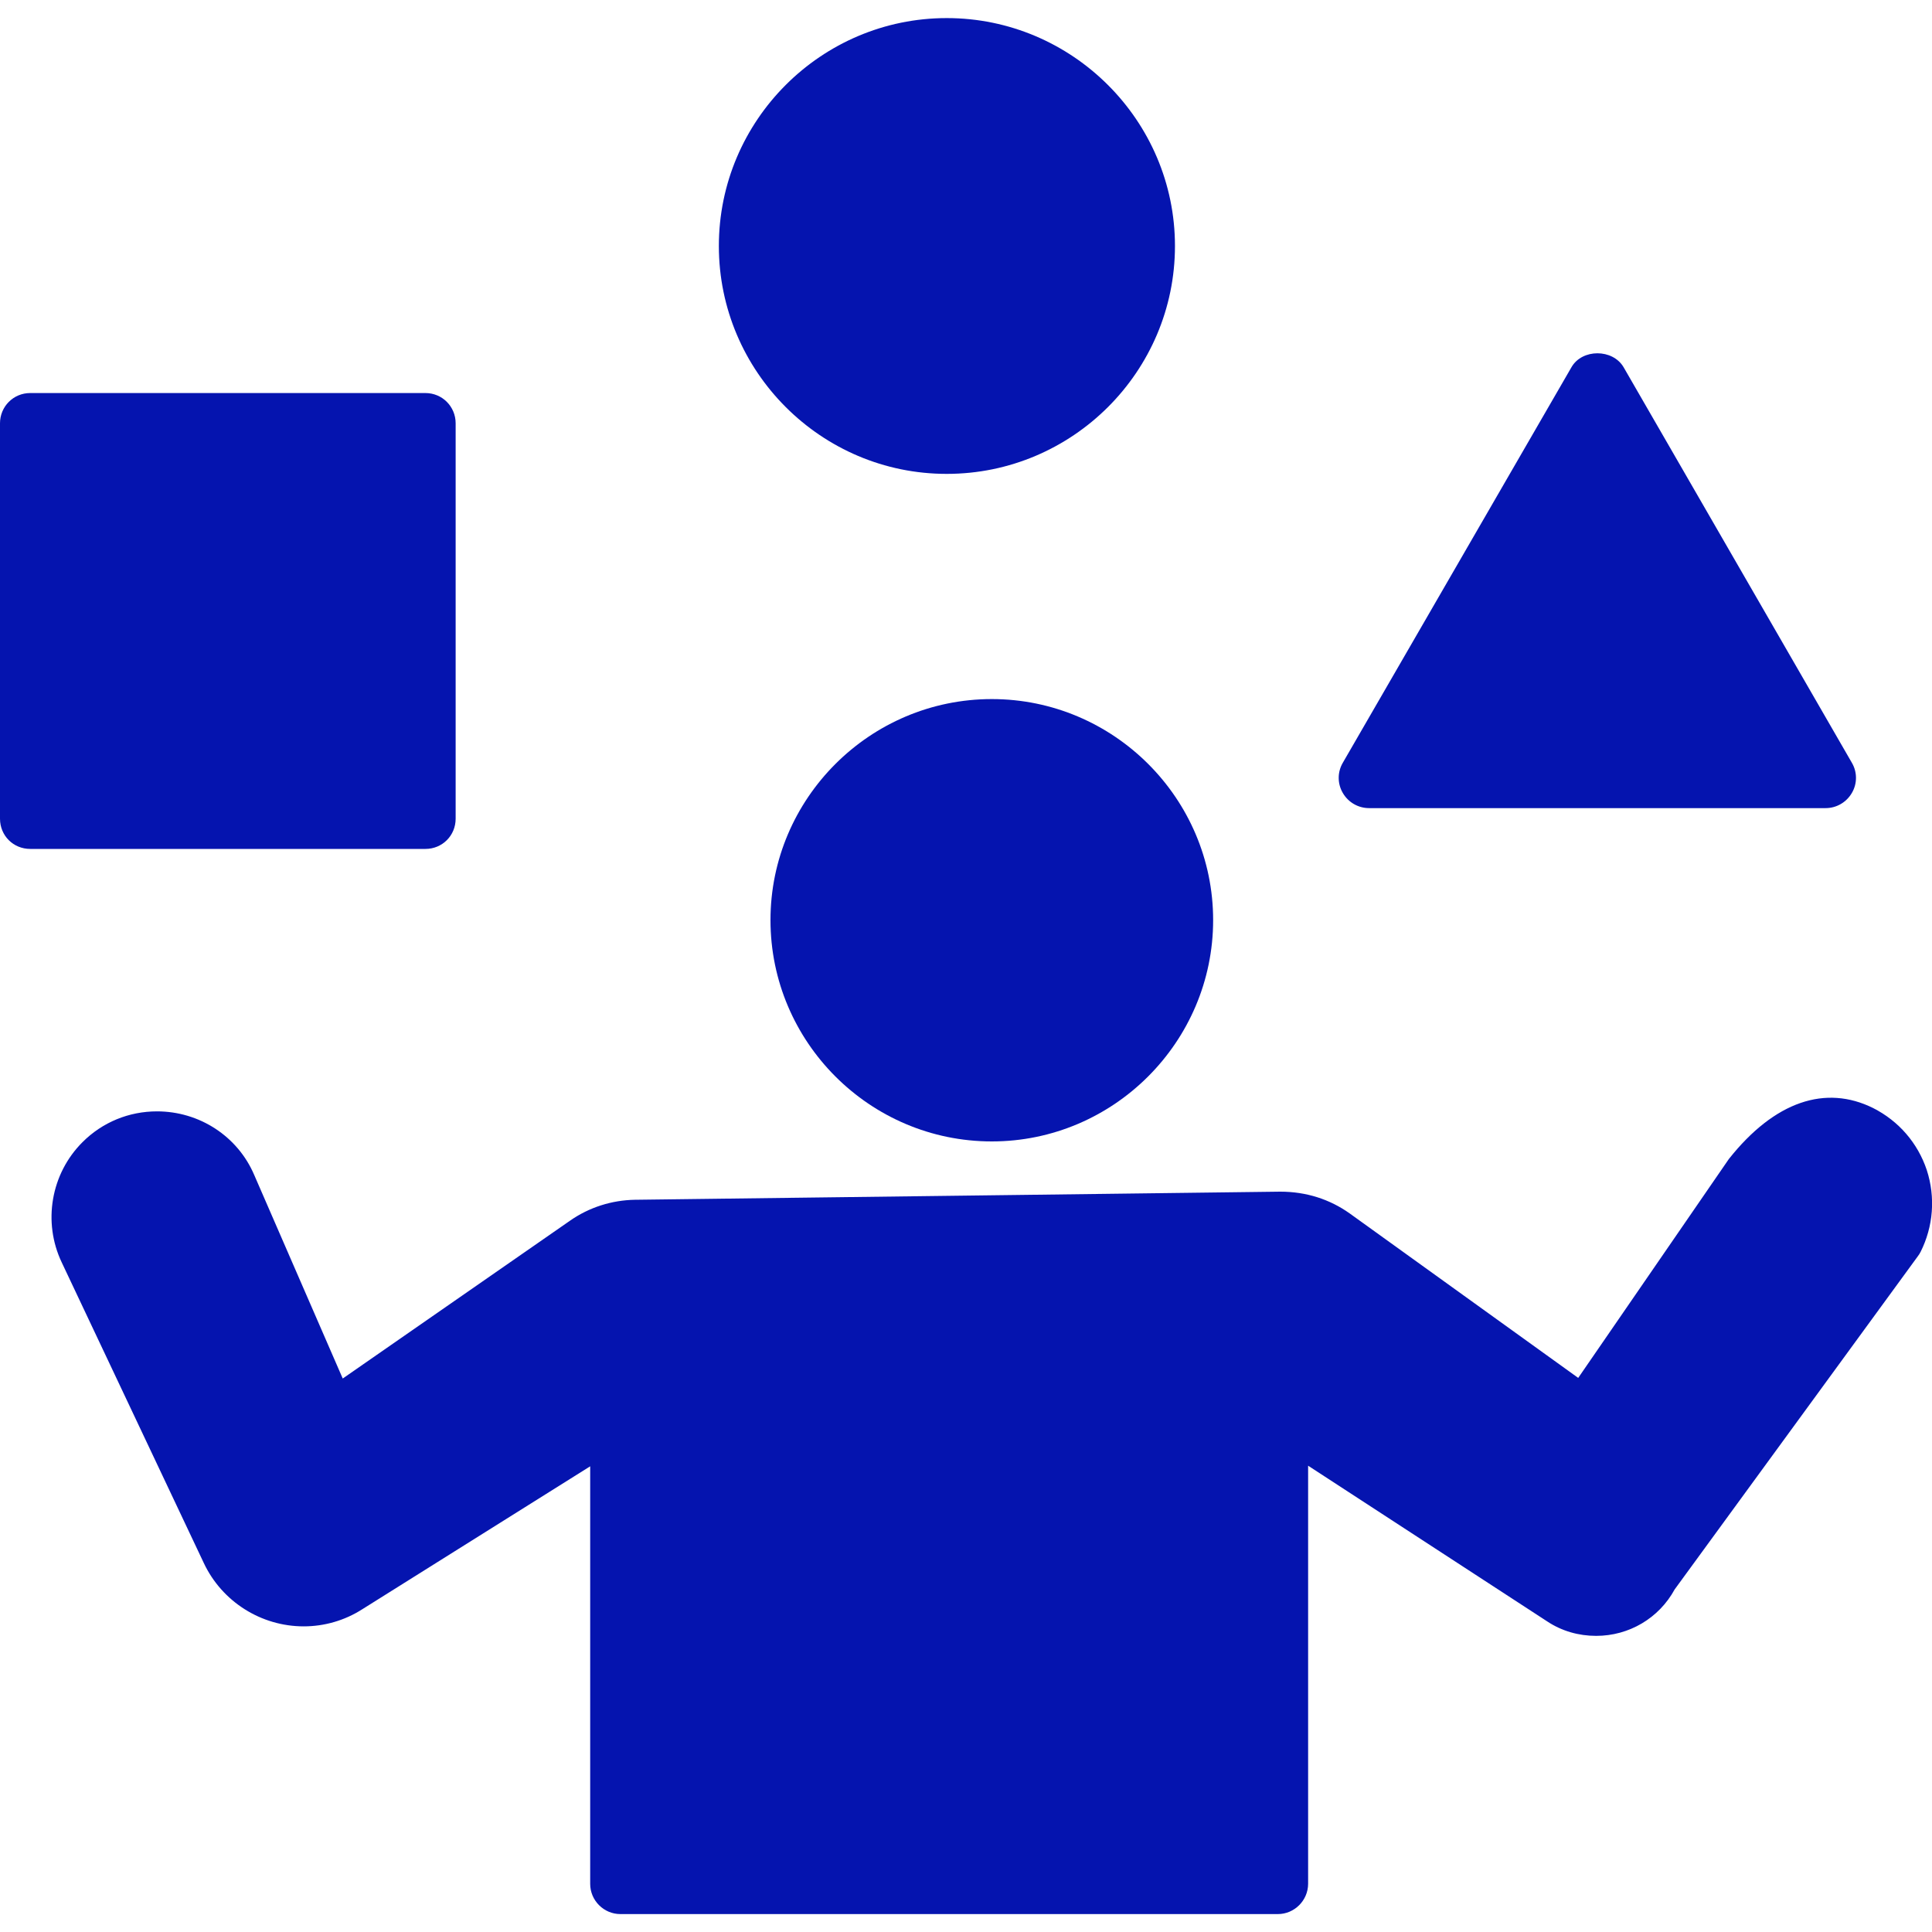 <?xml version="1.0" encoding="UTF-8"?><svg id="Layer_1" xmlns="http://www.w3.org/2000/svg" viewBox="0 0 250 250"><path d="M93.02,31.83c0-16.25,13.25-29.49,29.49-29.49s29.53,13.25,29.53,29.49-13.25,29.49-29.53,29.49c-16.25.01-29.49-13.24-29.49-29.49Z" style="fill:#0514af; stroke-width:0px;"/><path d="M173.76,102.61c-.71-1.21-.71-2.7,0-3.91l29.58-51.17c1.37-2.42,5.35-2.42,6.76,0l29.53,51.17c.71,1.21.71,2.7,0,3.91-.71,1.21-1.99,1.96-3.4,1.96h-59.07c-1.41,0-2.7-.75-3.4-1.96h0Z" style="fill:#0514af; stroke-width:0px;"/><path d="M99.7,119.06c0-15.74,12.86-28.6,28.64-28.6s28.64,12.86,28.64,28.6-12.86,28.64-28.64,28.64-28.64-12.86-28.64-28.64Z" style="fill:#0514af; stroke-width:0px;"/><path d="M55.05,109.85H3.91c-2.19,0-3.91-1.72-3.91-3.91v-51.17c0-2.15,1.72-3.91,3.91-3.91h51.14c2.19,0,3.91,1.76,3.91,3.91v51.17c0,2.18-1.72,3.91-3.91,3.91Z" style="fill:#0514af; stroke-width:0px;"/><path d="M248.5,162.03c-.07.16-.2.35-.32.51l-31.48,43.13c-2.03,3.72-5.9,6.01-10.16,6.01-2.26,0-4.45-.62-6.33-1.87l-30.94-20.15v54.11c-.01,2.15-1.77,3.91-3.92,3.91h-85.07c-2.15,0-3.91-1.76-3.91-3.91v-54.03l-29.53,18.52c-2.26,1.44-4.89,2.19-7.54,2.19-5.51,0-10.58-3.2-12.93-8.2l-18.39-38.91c-2.46-5.19-1.41-11.45,2.7-15.55,2.58-2.58,6.01-3.98,9.64-3.98,5.46,0,10.43,3.2,12.58,8.24l11.45,26.33,29.42-20.43c2.46-1.72,5.39-2.65,8.4-2.7l83.49-1.05c3.36,0,6.4.98,8.98,2.81l29.58,21.29,19.49-28.32c5.94-7.5,12.54-9.64,18.67-6.6,3.32,1.68,5.78,4.53,6.95,8.04,1.13,3.5.85,7.29-.82,10.6h0Z" style="fill:#0514af; stroke-width:0px;"/></svg>